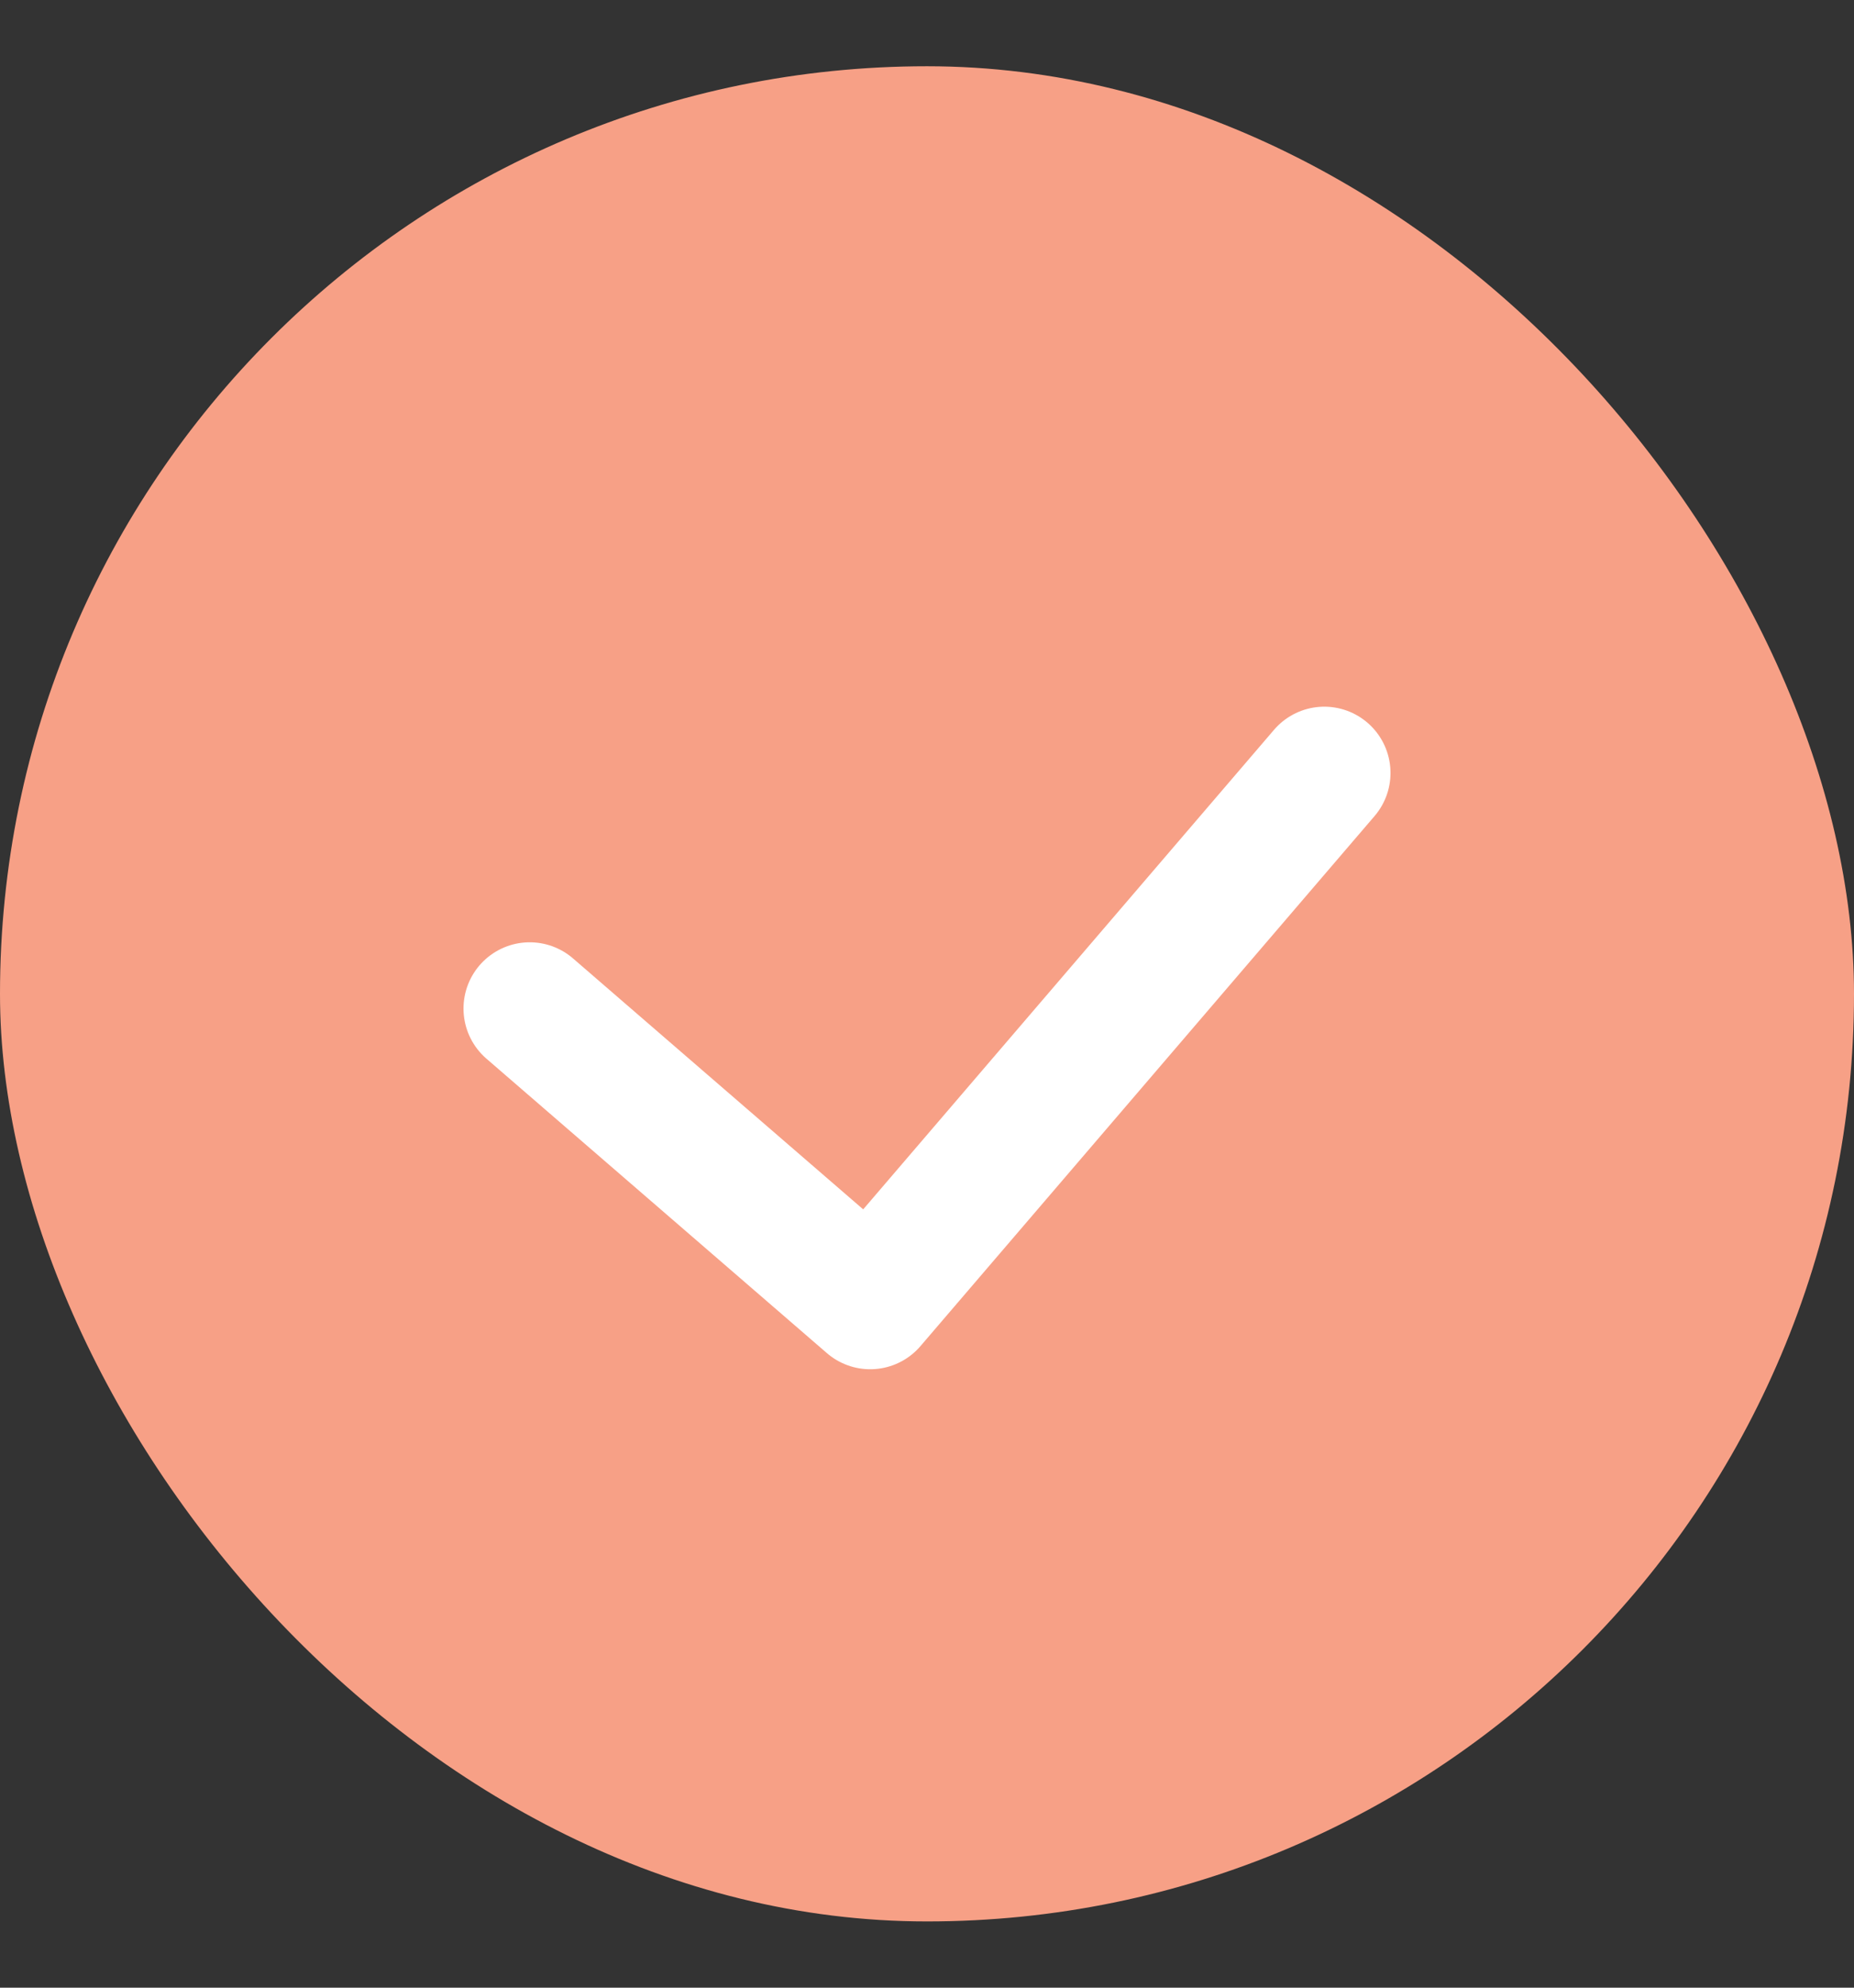 <svg width="14" height="15" viewBox="0 0 14 15" fill="none" xmlns="http://www.w3.org/2000/svg">
<rect x="0" y="0" width="14" height="15" fill="#333333" stroke="none"/>
<g id="Component - Small Checkmark Icon">
<rect y="0.5" width="14" height="14" rx="7" fill="#F7A086"/>
<path id="Vector 91" d="M4 7.611L6.571 9.833L10 5.833" stroke="white" stroke-linecap="round" stroke-linejoin="round"/>
</g>
</svg>
